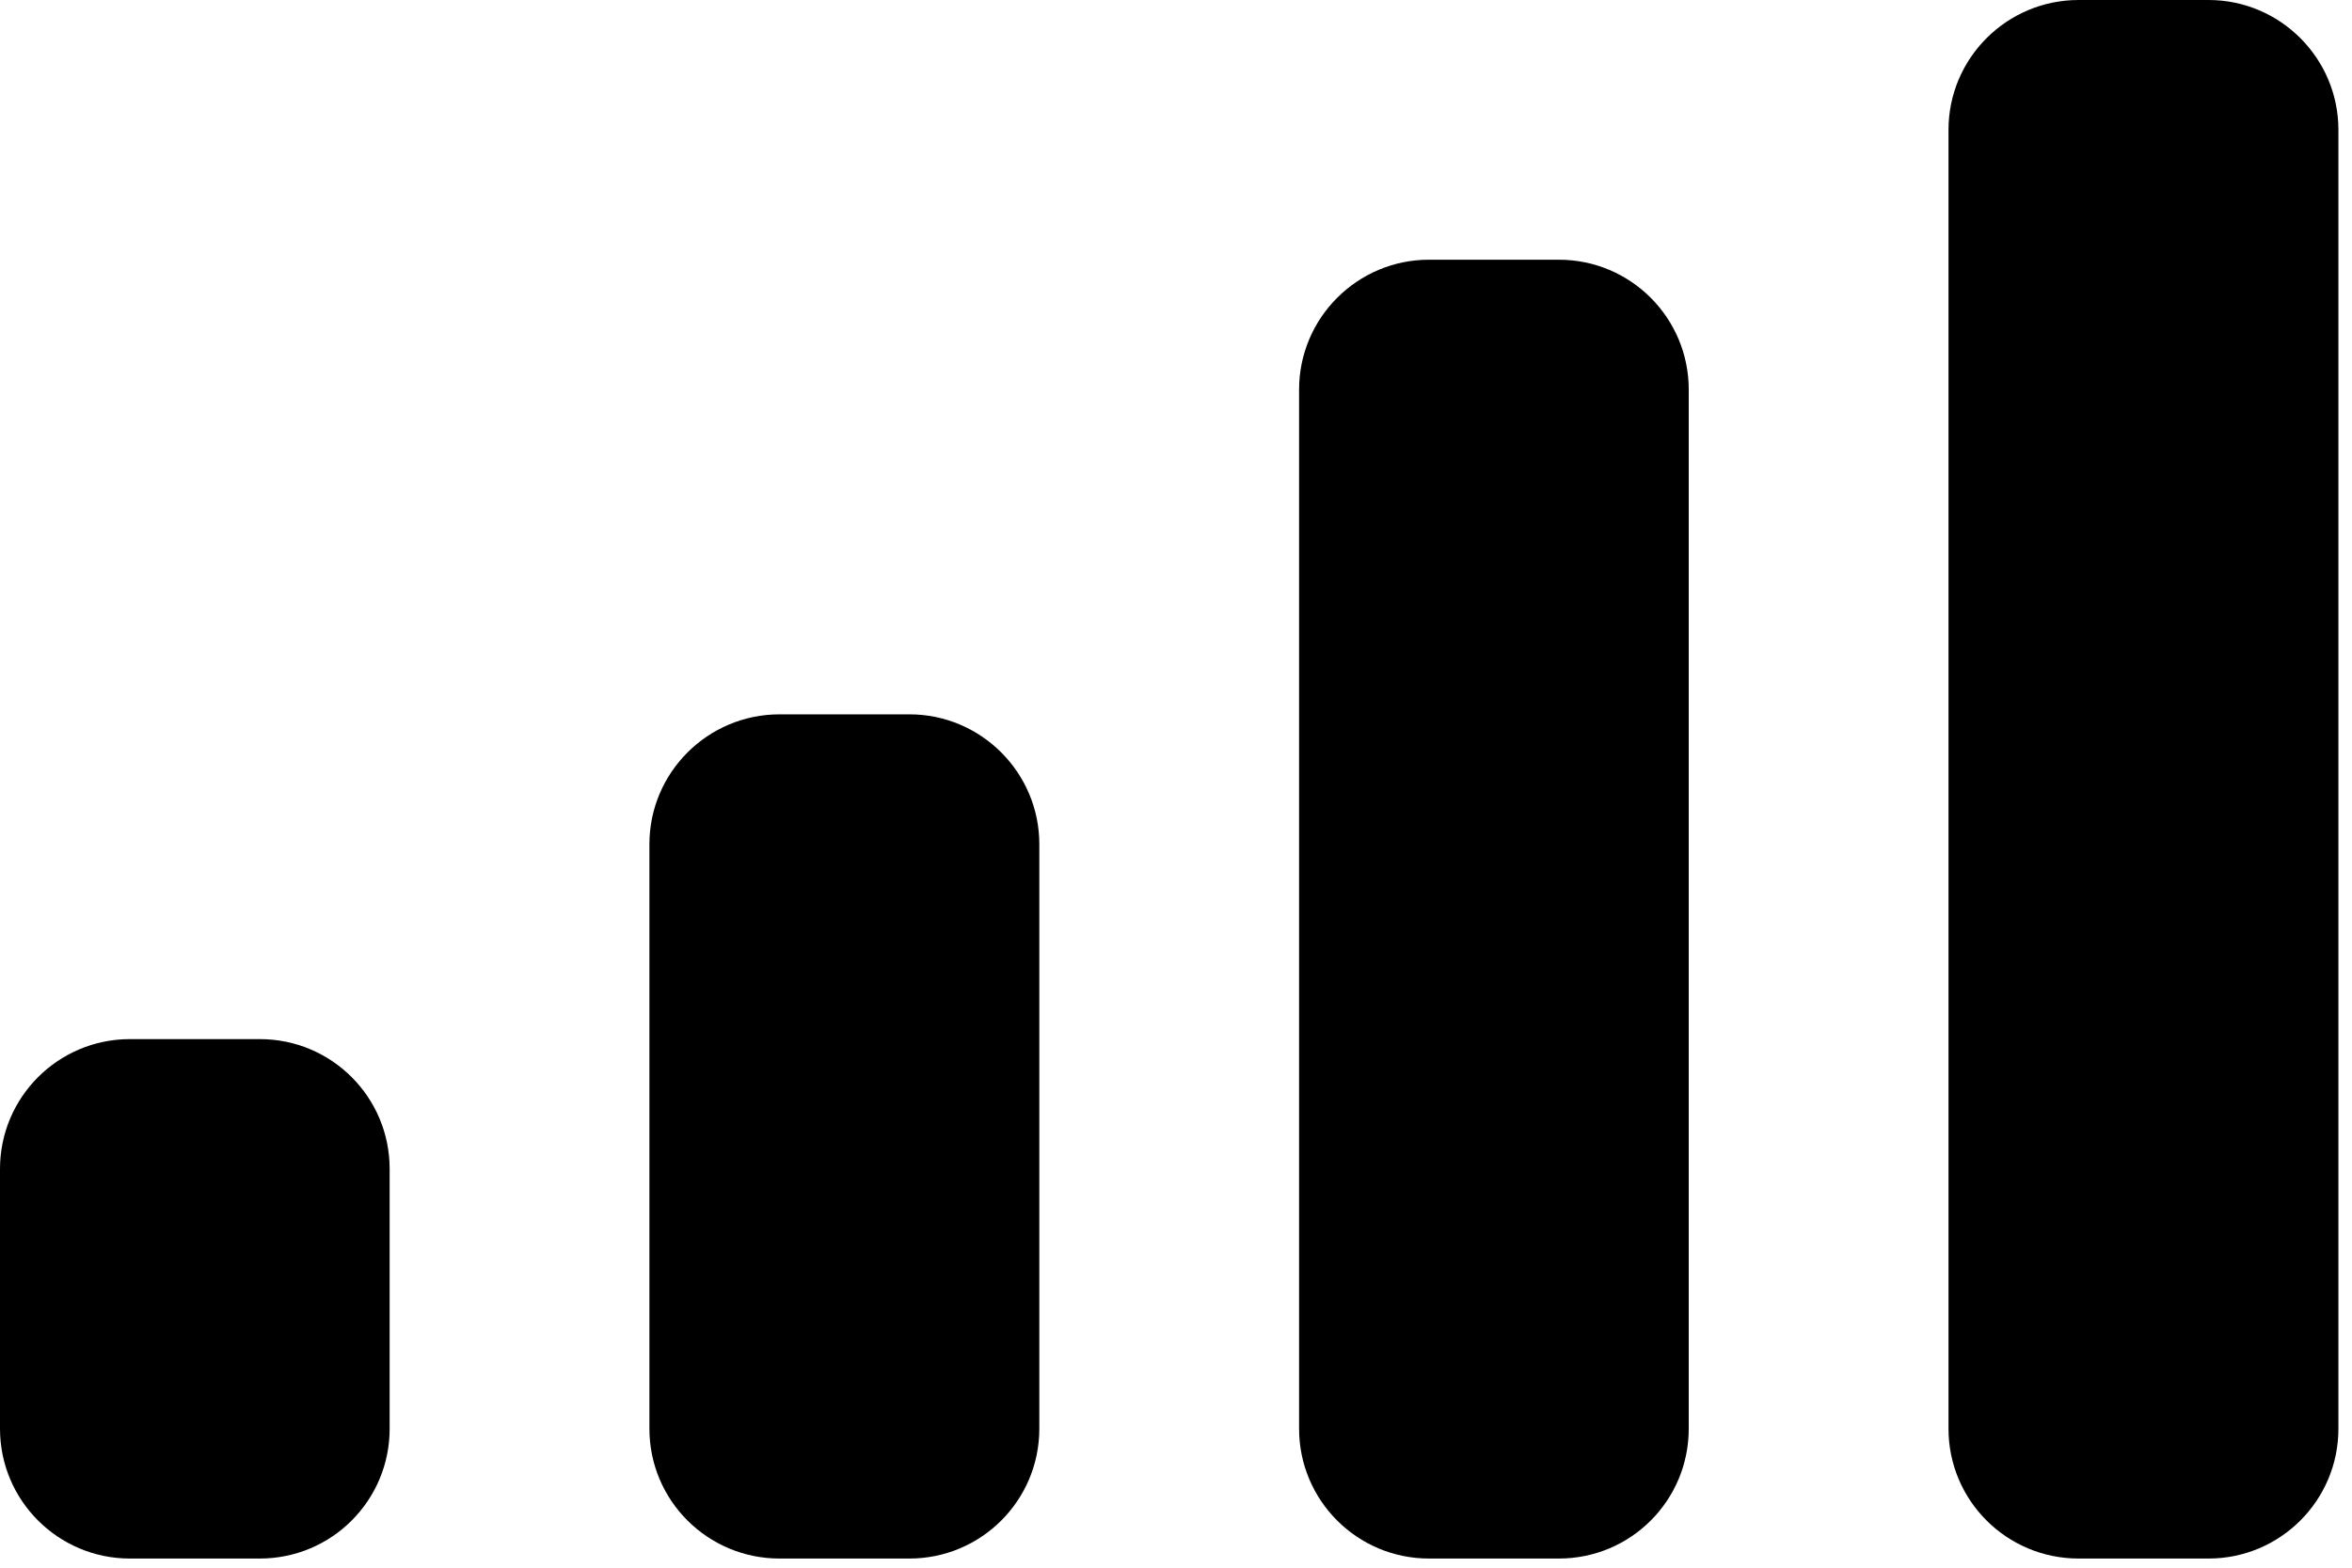 <?xml version="1.0" encoding="utf-8"?>
<svg xmlns="http://www.w3.org/2000/svg" fill="none" height="100%" overflow="visible" preserveAspectRatio="none" style="display: block;" viewBox="0 0 9 6" width="100%">
<g id="Icon / Mobile Signal">
<path d="M4.971 1.491C4.971 1.217 5.194 0.994 5.468 0.994H5.965C6.24 0.994 6.462 1.217 6.462 1.491V5.468C6.462 5.743 6.24 5.965 5.965 5.965H5.468C5.194 5.965 4.971 5.743 4.971 5.468V1.491Z" fill="black"/>
<path d="M7.456 0.497C7.456 0.223 7.679 0 7.954 0H8.451C8.725 0 8.948 0.223 8.948 0.497V5.468C8.948 5.743 8.725 5.965 8.451 5.965H7.954C7.679 5.965 7.456 5.743 7.456 5.468V0.497Z" fill="black"/>
<path d="M2.485 3.231C2.485 2.957 2.708 2.734 2.983 2.734H3.48C3.754 2.734 3.977 2.957 3.977 3.231V5.468C3.977 5.743 3.754 5.965 3.48 5.965H2.983C2.708 5.965 2.485 5.743 2.485 5.468V3.231Z" fill="black"/>
<path d="M0 4.474C0 4.199 0.223 3.977 0.497 3.977H0.994C1.269 3.977 1.491 4.199 1.491 4.474V5.468C1.491 5.743 1.269 5.965 0.994 5.965H0.497C0.223 5.965 0 5.743 0 5.468V4.474Z" fill="black"/>
</g>
</svg>